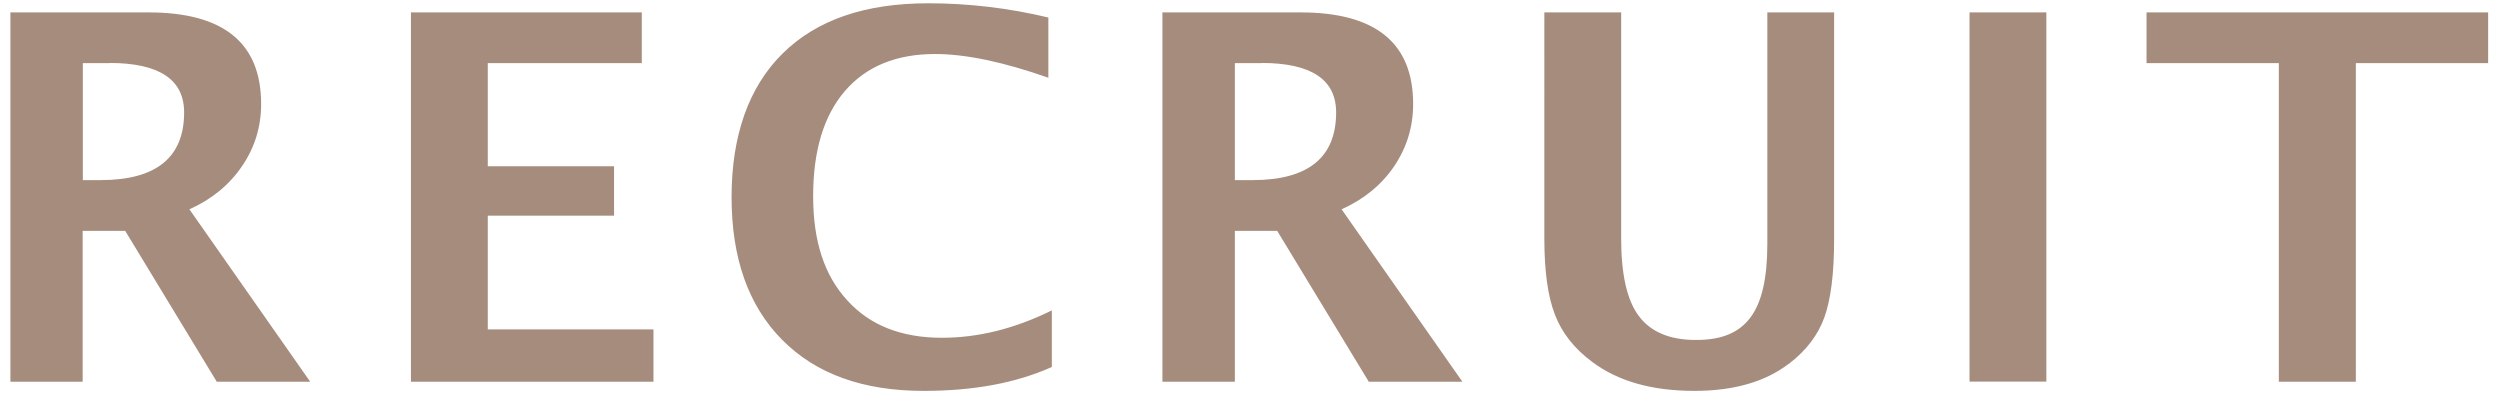 <?xml version="1.0" encoding="UTF-8"?>
<svg id="_レイヤー_1" data-name="レイヤー_1" xmlns="http://www.w3.org/2000/svg" version="1.1" viewBox="0 0 137 22">
  <!-- Generator: Adobe Illustrator 29.8.2, SVG Export Plug-In . SVG Version: 2.1.1 Build 3)  -->
  <defs>
    <style>
      .st0 {
        fill: #a58c7d;
        fill-rule: evenodd;
      }
    </style>
  </defs>
  <path class="st0" d="M129.1,3.46v17.46h-4.22V3.46h-7.25V.68h18.72v2.78h-7.25ZM107.93.68h4.21v20.23h-4.21V.68ZM98.03,19.93c-1.29.99-3.01,1.49-5.18,1.49-2.32,0-4.19-.53-5.6-1.59-.98-.73-1.66-1.59-2.04-2.59-.39-1-.58-2.39-.58-4.18V.68h4.21v12.4c0,1.96.32,3.38.97,4.24.65.87,1.69,1.31,3.13,1.31s2.37-.41,2.99-1.24c.62-.83.92-2.16.92-4.01V.68h3.66v12.43c0,1.87-.18,3.29-.53,4.27s-1,1.83-1.94,2.55ZM75.01,20.92l-5.02-8.27h-2.32v8.27h-3.97V.68h7.57c4.11,0,6.17,1.67,6.17,5.02,0,1.25-.35,2.39-1.04,3.41-.7,1.03-1.66,1.81-2.88,2.36l6.62,9.45h-5.13ZM69.13,3.46h-1.46v6.41h.97c3.05,0,4.58-1.24,4.58-3.71,0-1.8-1.36-2.71-4.09-2.71ZM50.61,21.42c-3.32,0-5.9-.93-7.75-2.8-1.85-1.87-2.77-4.47-2.77-7.82s.93-6.03,2.8-7.87c1.86-1.84,4.52-2.75,7.98-2.75,2.21,0,4.4.26,6.58.78v3.3c-2.47-.87-4.54-1.3-6.21-1.3-2.13,0-3.78.68-4.94,2.03-1.16,1.35-1.74,3.27-1.74,5.76s.62,4.35,1.87,5.71c1.24,1.37,2.97,2.05,5.19,2.05,1.99,0,3.99-.5,6.02-1.5v3.1c-1.96.88-4.3,1.31-7.01,1.31ZM22.52.68h12.65v2.78h-8.44v5.65h6.92v2.71h-6.92v6.23h9.08v2.87h-13.29V.68ZM11.88,20.92l-5.02-8.27h-2.33v8.27H.57V.68h7.57c4.11,0,6.17,1.67,6.17,5.02,0,1.25-.35,2.39-1.05,3.41-.7,1.03-1.66,1.81-2.88,2.36l6.62,9.45h-5.13ZM6,3.46h-1.46v6.41h.97c3.05,0,4.58-1.24,4.58-3.71,0-1.8-1.36-2.71-4.09-2.71Z"/>
</svg>